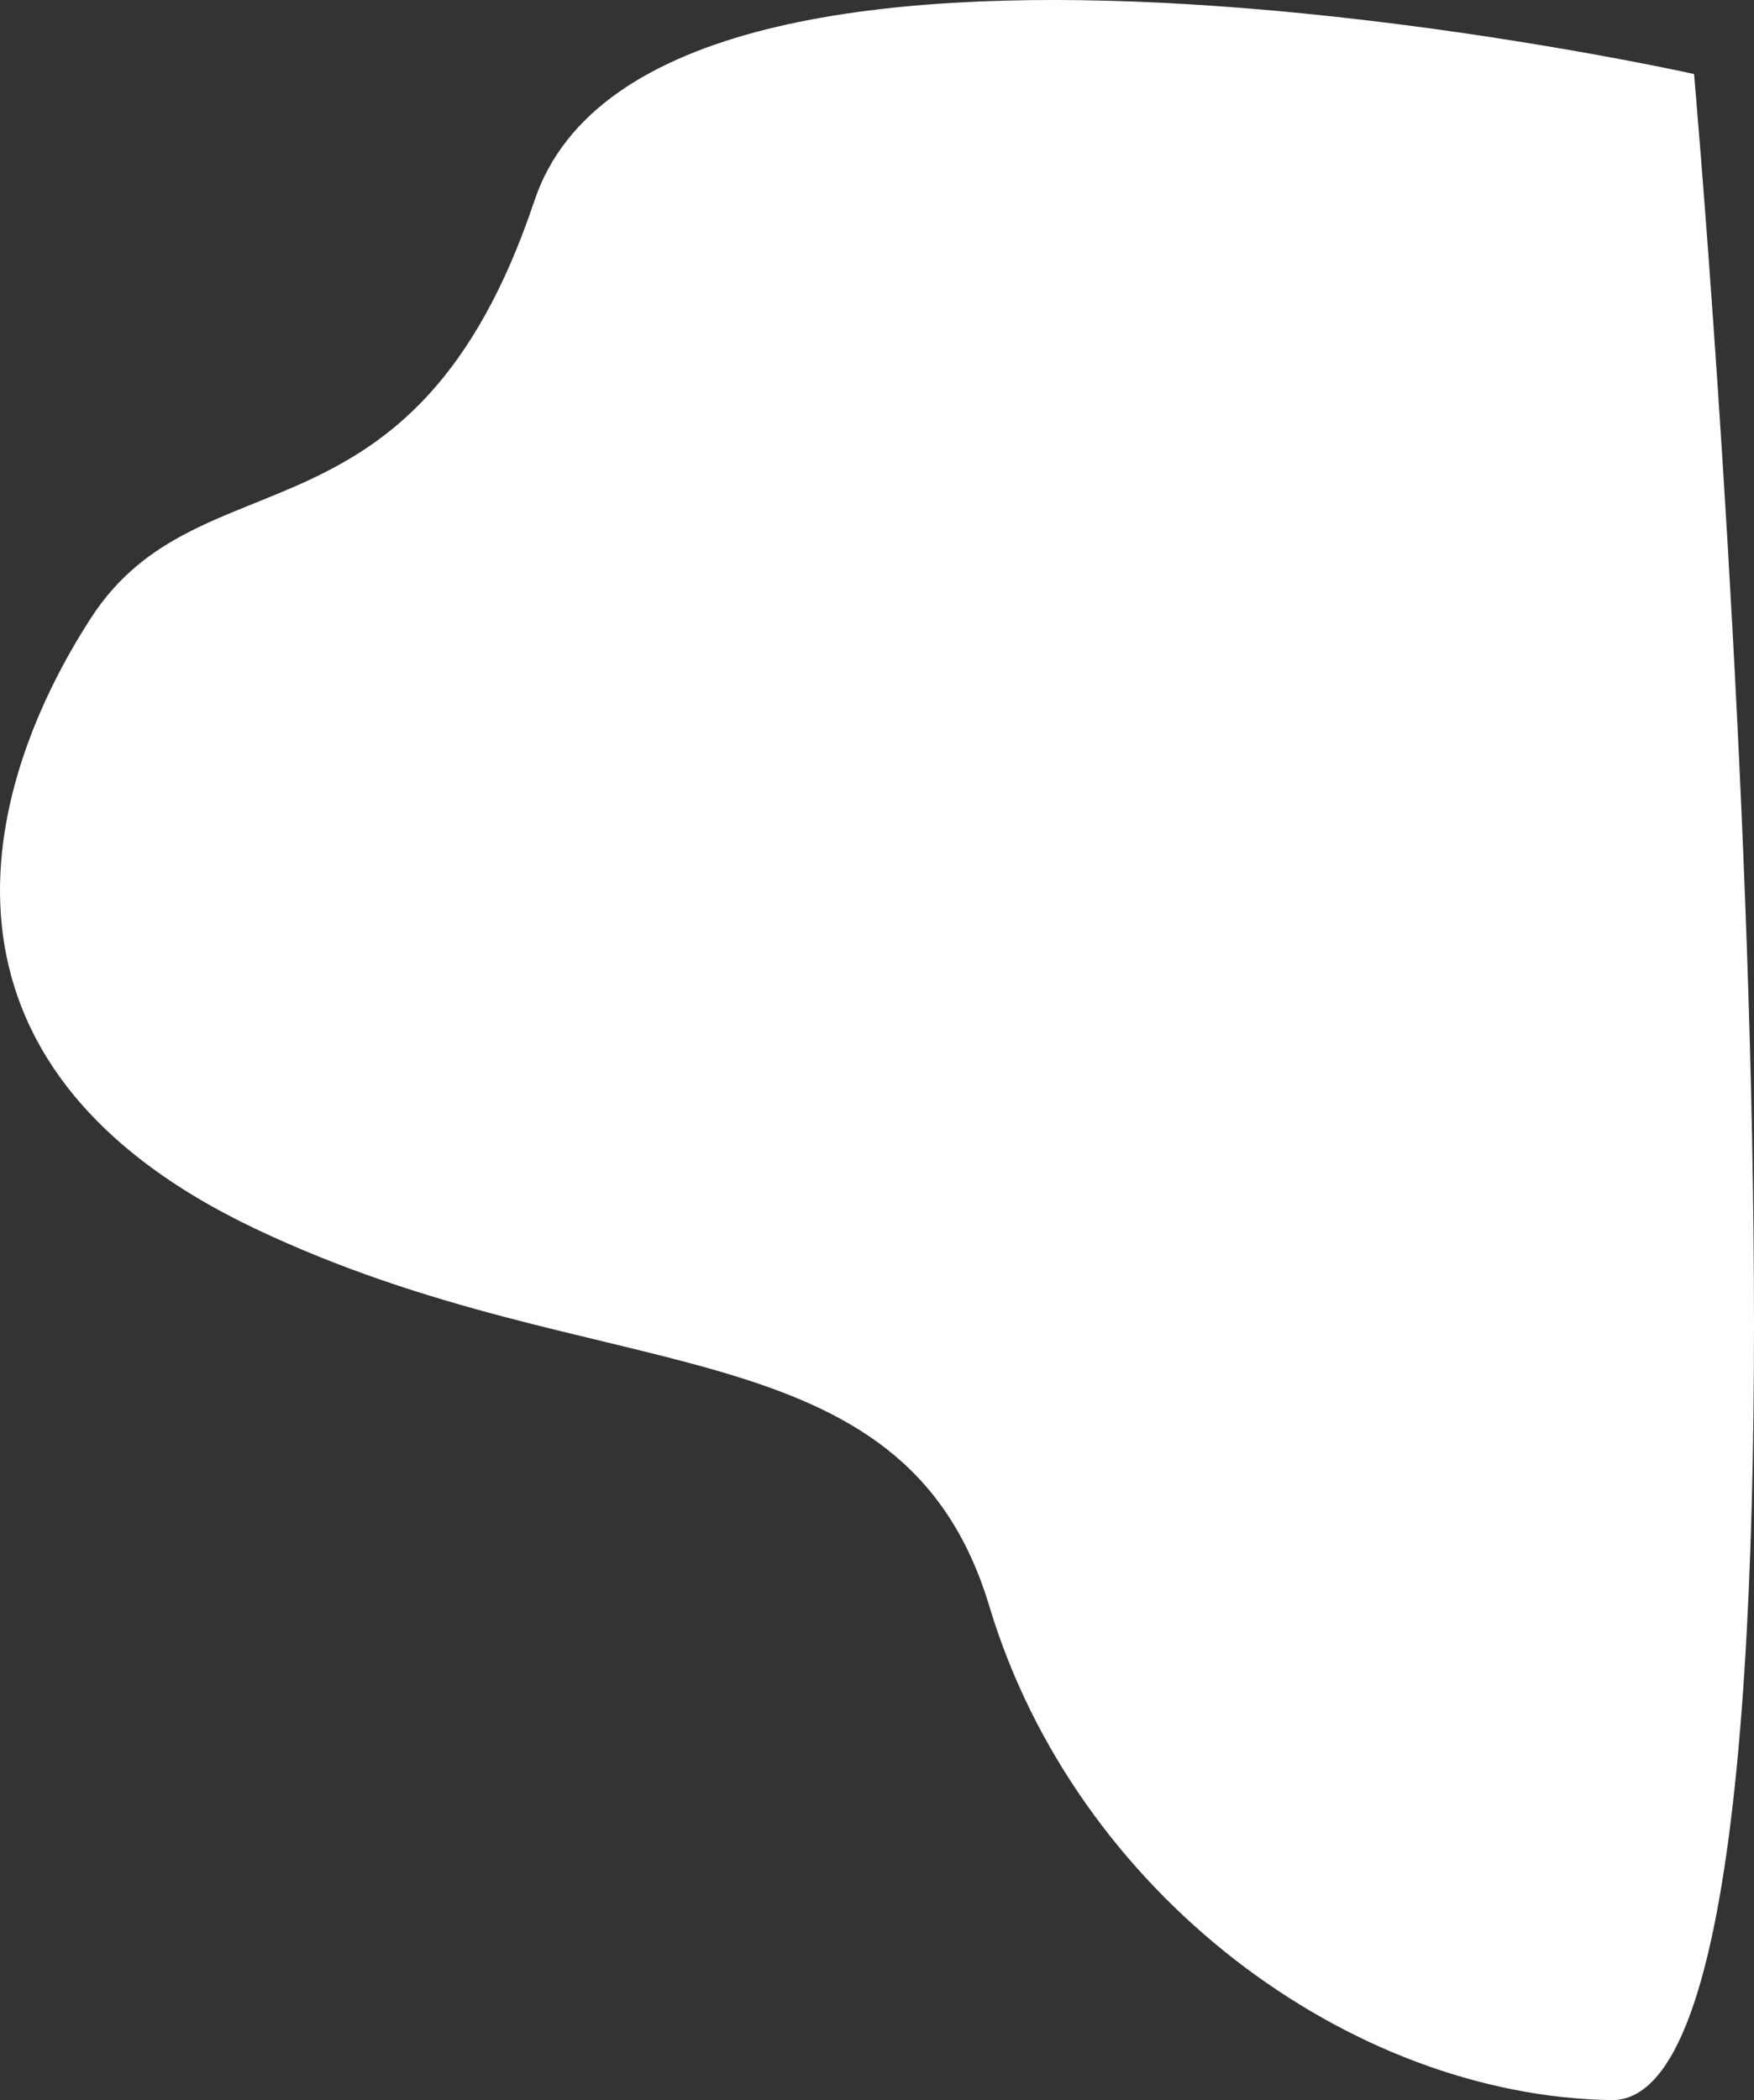 <svg xmlns="http://www.w3.org/2000/svg" width="494.463" height="592" viewBox="0 0 494.463 592">
  <rect x="0" y="0" width="494.463" height="592" fill="#333333" stroke="none"/>
  <path id="パス_1793" data-name="パス 1793" d="M425.575,820.051S132.624,754.52,98.7,855.693,4.587,925.523-26.366,973.418s-51.446,125.578,46.2,172.06,182.733,25.49,207.07,106.457,101.44,138.073,175.358,139.244S425.575,820.051,425.575,820.051Z" transform="translate(51.987 -799.18)" fill="#fff"/>
</svg>
